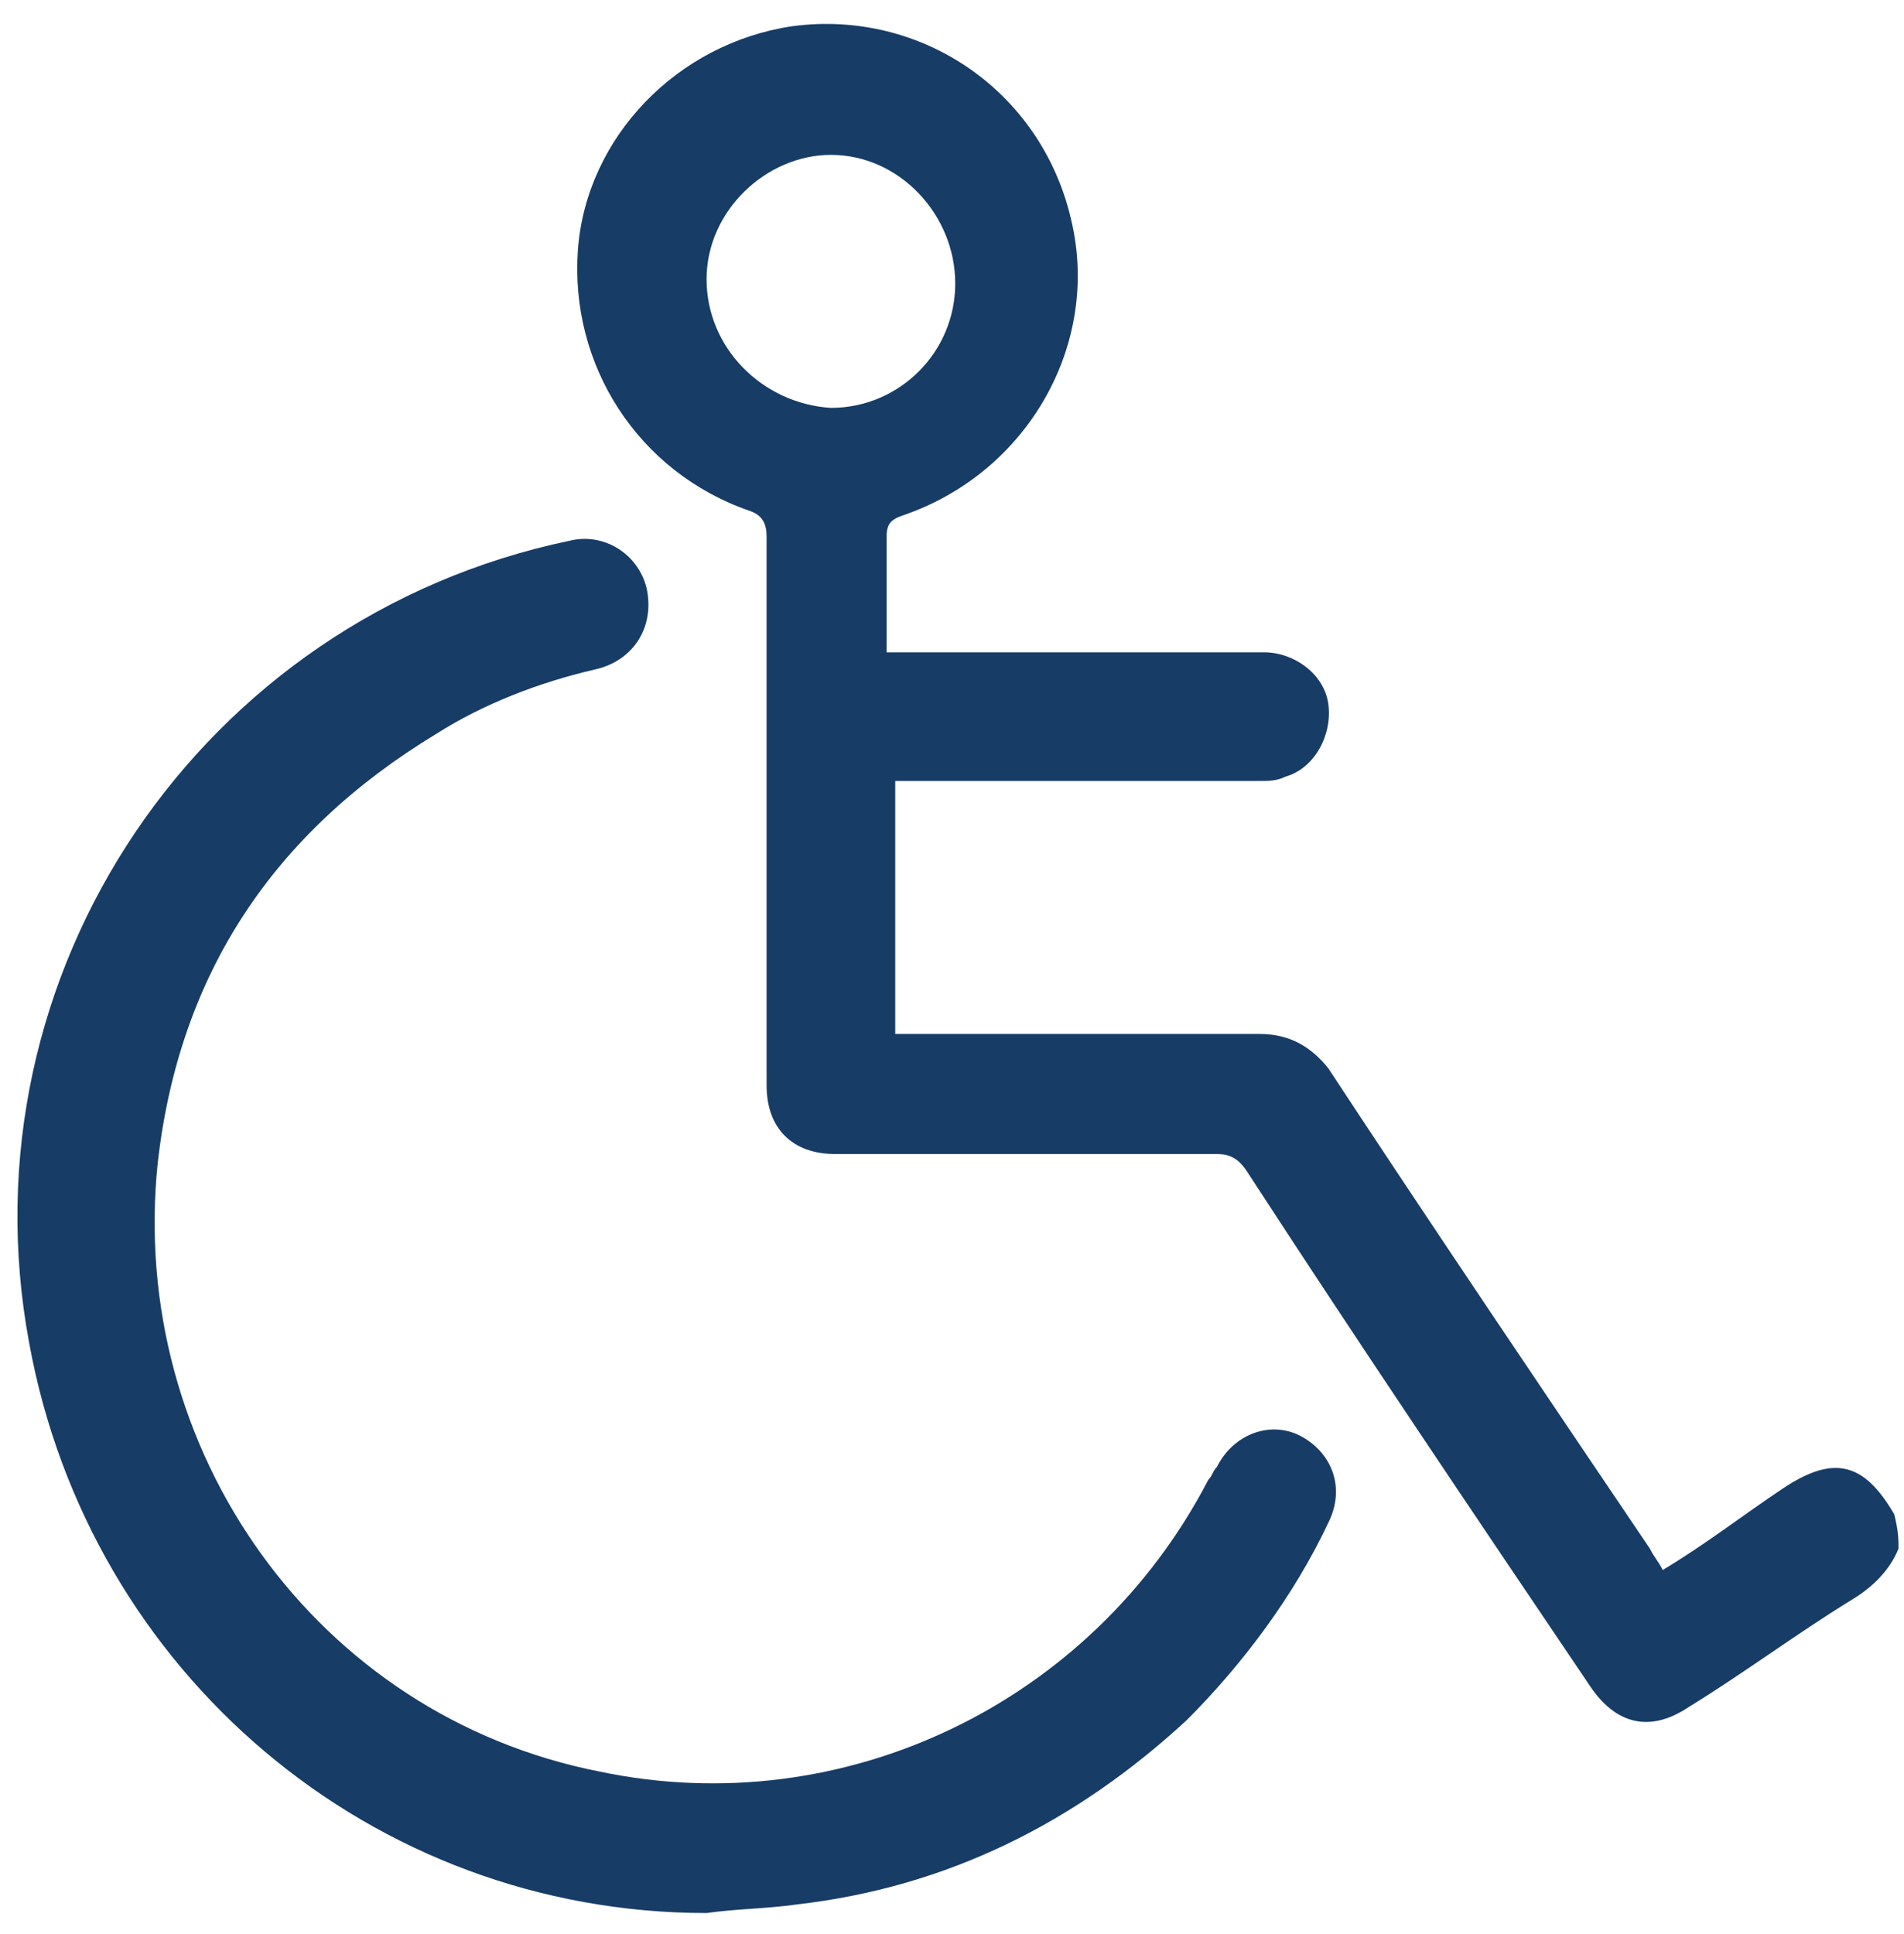 <svg width="64" height="65" viewBox="0 0 64 65" fill="none" xmlns="http://www.w3.org/2000/svg">
<path d="M63.816 52.045C63.528 52.765 62.952 53.342 62.231 53.774C60.358 54.927 58.628 56.224 56.754 57.377C55.457 58.242 54.304 57.954 53.44 56.657C49.548 50.892 45.657 45.127 41.91 39.362C41.621 38.929 41.333 38.785 40.901 38.785C36.577 38.785 32.398 38.785 28.074 38.785C26.633 38.785 25.768 37.921 25.768 36.479C25.768 30.282 25.768 24.229 25.768 18.032C25.768 17.599 25.624 17.311 25.192 17.167C21.444 15.87 19.138 12.267 19.427 8.375C19.715 4.628 22.741 1.458 26.633 0.881C30.956 0.305 34.992 3.043 36.001 7.367C37.01 11.546 34.559 15.87 30.38 17.311C29.948 17.455 29.803 17.599 29.803 18.032C29.803 19.329 29.803 20.626 29.803 21.923C30.092 21.923 30.236 21.923 30.524 21.923C34.559 21.923 38.451 21.923 42.486 21.923C43.495 21.923 44.504 22.644 44.648 23.652C44.792 24.661 44.216 25.814 43.207 26.103C42.919 26.247 42.63 26.247 42.342 26.247C38.451 26.247 34.559 26.247 30.812 26.247C30.524 26.247 30.38 26.247 30.092 26.247C30.092 28.985 30.092 31.867 30.092 34.75C30.38 34.75 30.524 34.75 30.812 34.75C34.704 34.75 38.595 34.75 42.342 34.75C43.351 34.75 44.072 35.182 44.648 35.903C48.251 41.38 51.854 46.712 55.457 52.045C55.601 52.333 55.746 52.477 55.89 52.765C57.331 51.901 58.628 50.892 59.925 50.027C61.655 48.874 62.663 49.162 63.672 50.892C63.816 51.468 63.816 51.757 63.816 52.045ZM23.75 9.384C23.75 11.69 25.624 13.564 27.93 13.708C30.236 13.708 32.109 11.834 32.109 9.528C32.109 7.222 30.236 5.205 27.93 5.205C25.768 5.205 23.75 7.078 23.75 9.384Z" fill="#173C66"/>
<path d="M23.75 64.294C12.509 64.294 2.997 56.223 0.979 45.126C-1.327 32.731 6.744 20.769 19.139 18.175C20.291 17.887 21.445 18.607 21.733 19.76C22.021 21.057 21.3 22.21 20.003 22.499C18.13 22.931 16.256 23.652 14.671 24.66C9.194 27.975 6.023 32.731 5.303 39.073C4.294 48.729 10.635 57.665 20.147 59.538C28.362 61.268 36.721 57.232 40.613 49.738C40.757 49.594 40.757 49.45 40.901 49.306C41.478 48.153 42.775 47.72 43.783 48.297C44.792 48.873 45.225 50.026 44.648 51.179C43.495 53.629 41.766 55.935 39.892 57.809C36.145 61.268 31.821 63.429 26.777 64.006C25.768 64.15 24.759 64.15 23.75 64.294Z" fill="#173C66"/>
</svg>
